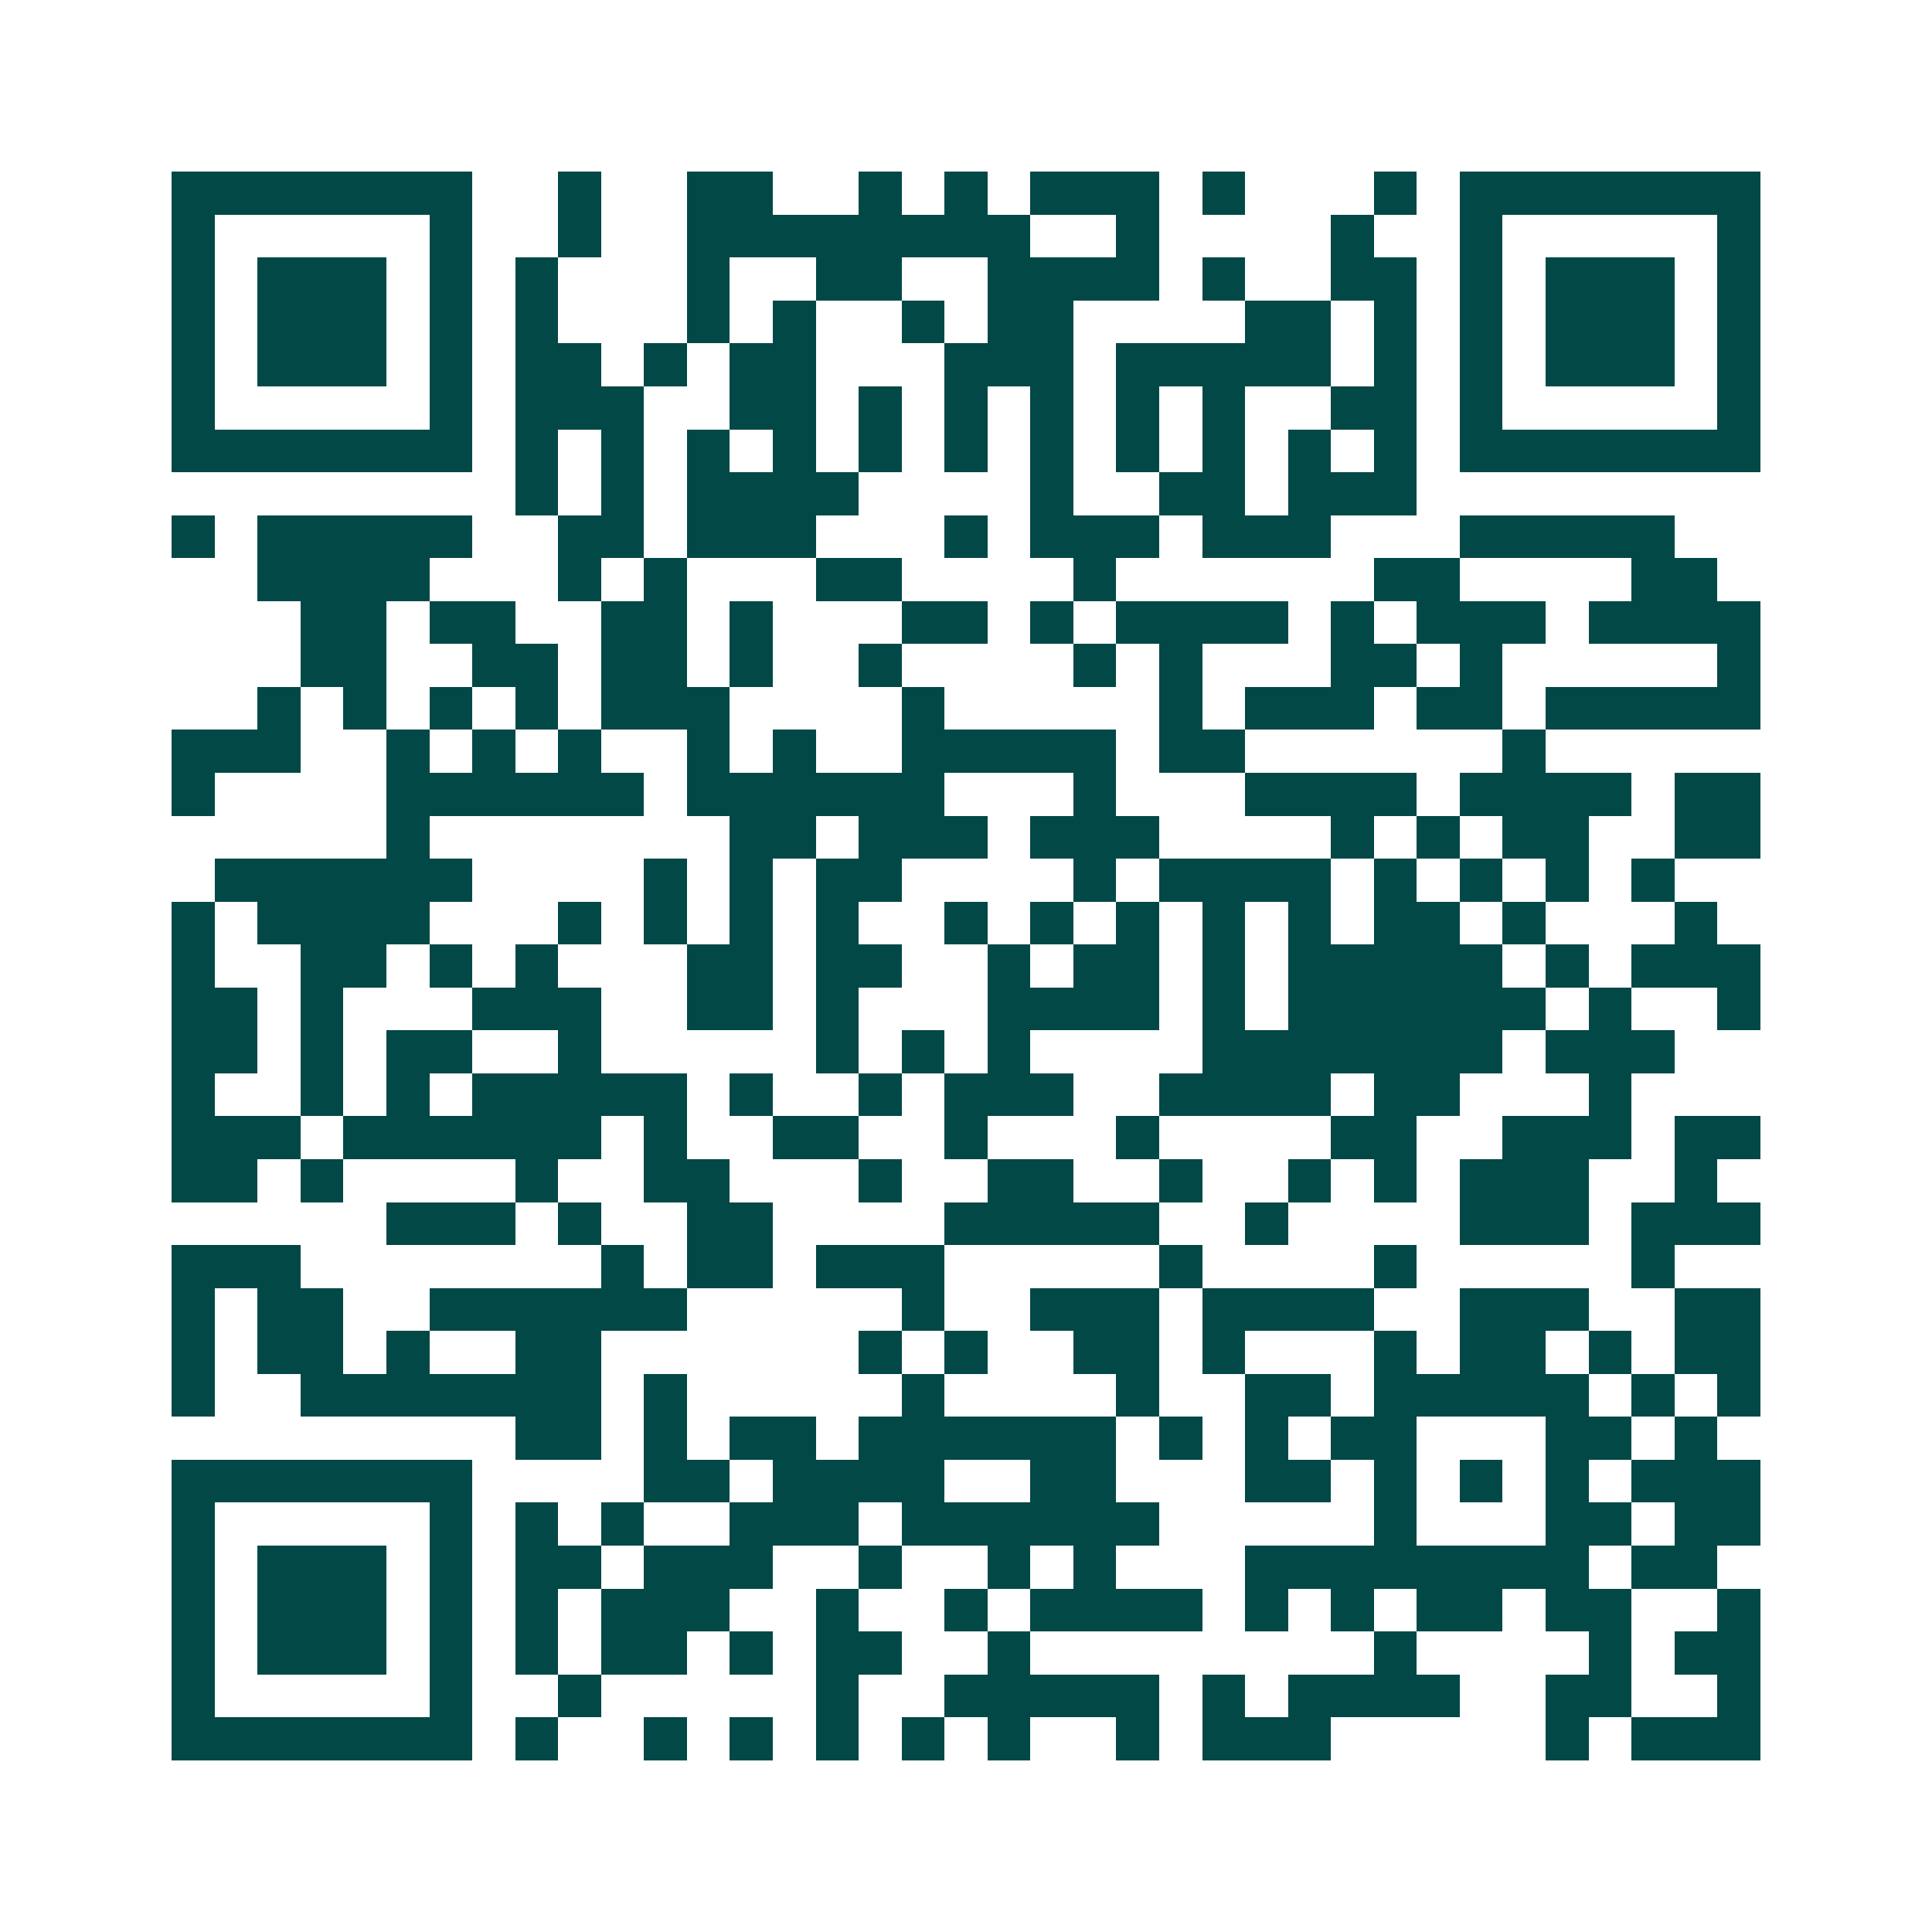 <svg xmlns="http://www.w3.org/2000/svg" width="200" height="200" viewBox="0 0 45 45" shape-rendering="crispEdges"><path fill="#ffffff" d="M0 0h45v45H0z"/><path stroke="#014847" d="M4 4.5h7m2 0h1m2 0h2m2 0h1m1 0h1m1 0h3m1 0h1m3 0h1m1 0h7M4 5.5h1m5 0h1m2 0h1m2 0h8m2 0h1m4 0h1m2 0h1m5 0h1M4 6.5h1m1 0h3m1 0h1m1 0h1m3 0h1m2 0h2m2 0h4m1 0h1m2 0h2m1 0h1m1 0h3m1 0h1M4 7.5h1m1 0h3m1 0h1m1 0h1m3 0h1m1 0h1m2 0h1m1 0h2m4 0h2m1 0h1m1 0h1m1 0h3m1 0h1M4 8.5h1m1 0h3m1 0h1m1 0h2m1 0h1m1 0h2m3 0h3m1 0h5m1 0h1m1 0h1m1 0h3m1 0h1M4 9.5h1m5 0h1m1 0h3m2 0h2m1 0h1m1 0h1m1 0h1m1 0h1m1 0h1m2 0h2m1 0h1m5 0h1M4 10.5h7m1 0h1m1 0h1m1 0h1m1 0h1m1 0h1m1 0h1m1 0h1m1 0h1m1 0h1m1 0h1m1 0h1m1 0h7M12 11.5h1m1 0h1m1 0h4m4 0h1m2 0h2m1 0h3M4 12.5h1m1 0h5m2 0h2m1 0h3m3 0h1m1 0h3m1 0h3m3 0h5M6 13.5h4m3 0h1m1 0h1m3 0h2m4 0h1m6 0h2m4 0h2M7 14.5h2m1 0h2m2 0h2m1 0h1m3 0h2m1 0h1m1 0h4m1 0h1m1 0h3m1 0h4M7 15.5h2m2 0h2m1 0h2m1 0h1m2 0h1m4 0h1m1 0h1m3 0h2m1 0h1m5 0h1M6 16.5h1m1 0h1m1 0h1m1 0h1m1 0h3m4 0h1m5 0h1m1 0h3m1 0h2m1 0h5M4 17.5h3m2 0h1m1 0h1m1 0h1m2 0h1m1 0h1m2 0h5m1 0h2m6 0h1M4 18.5h1m4 0h6m1 0h6m3 0h1m3 0h4m1 0h4m1 0h2M9 19.5h1m7 0h2m1 0h3m1 0h3m4 0h1m1 0h1m1 0h2m2 0h2M5 20.5h6m4 0h1m1 0h1m1 0h2m4 0h1m1 0h4m1 0h1m1 0h1m1 0h1m1 0h1M4 21.5h1m1 0h4m3 0h1m1 0h1m1 0h1m1 0h1m2 0h1m1 0h1m1 0h1m1 0h1m1 0h1m1 0h2m1 0h1m3 0h1M4 22.5h1m2 0h2m1 0h1m1 0h1m3 0h2m1 0h2m2 0h1m1 0h2m1 0h1m1 0h5m1 0h1m1 0h3M4 23.5h2m1 0h1m3 0h3m2 0h2m1 0h1m3 0h4m1 0h1m1 0h6m1 0h1m2 0h1M4 24.5h2m1 0h1m1 0h2m2 0h1m5 0h1m1 0h1m1 0h1m4 0h7m1 0h3M4 25.5h1m2 0h1m1 0h1m1 0h5m1 0h1m2 0h1m1 0h3m2 0h4m1 0h2m3 0h1M4 26.5h3m1 0h6m1 0h1m2 0h2m2 0h1m3 0h1m4 0h2m2 0h3m1 0h2M4 27.5h2m1 0h1m4 0h1m2 0h2m3 0h1m2 0h2m2 0h1m2 0h1m1 0h1m1 0h3m2 0h1M9 28.5h3m1 0h1m2 0h2m4 0h5m2 0h1m4 0h3m1 0h3M4 29.5h3m7 0h1m1 0h2m1 0h3m5 0h1m4 0h1m5 0h1M4 30.5h1m1 0h2m2 0h6m5 0h1m2 0h3m1 0h4m2 0h3m2 0h2M4 31.5h1m1 0h2m1 0h1m2 0h2m6 0h1m1 0h1m2 0h2m1 0h1m3 0h1m1 0h2m1 0h1m1 0h2M4 32.5h1m2 0h7m1 0h1m5 0h1m4 0h1m2 0h2m1 0h5m1 0h1m1 0h1M12 33.5h2m1 0h1m1 0h2m1 0h6m1 0h1m1 0h1m1 0h2m3 0h2m1 0h1M4 34.5h7m4 0h2m1 0h4m2 0h2m3 0h2m1 0h1m1 0h1m1 0h1m1 0h3M4 35.5h1m5 0h1m1 0h1m1 0h1m2 0h3m1 0h6m5 0h1m3 0h2m1 0h2M4 36.5h1m1 0h3m1 0h1m1 0h2m1 0h3m2 0h1m2 0h1m1 0h1m3 0h8m1 0h2M4 37.5h1m1 0h3m1 0h1m1 0h1m1 0h3m2 0h1m2 0h1m1 0h4m1 0h1m1 0h1m1 0h2m1 0h2m2 0h1M4 38.5h1m1 0h3m1 0h1m1 0h1m1 0h2m1 0h1m1 0h2m2 0h1m8 0h1m4 0h1m1 0h2M4 39.5h1m5 0h1m2 0h1m5 0h1m2 0h5m1 0h1m1 0h4m2 0h2m2 0h1M4 40.5h7m1 0h1m2 0h1m1 0h1m1 0h1m1 0h1m1 0h1m2 0h1m1 0h3m5 0h1m1 0h3"/></svg>
